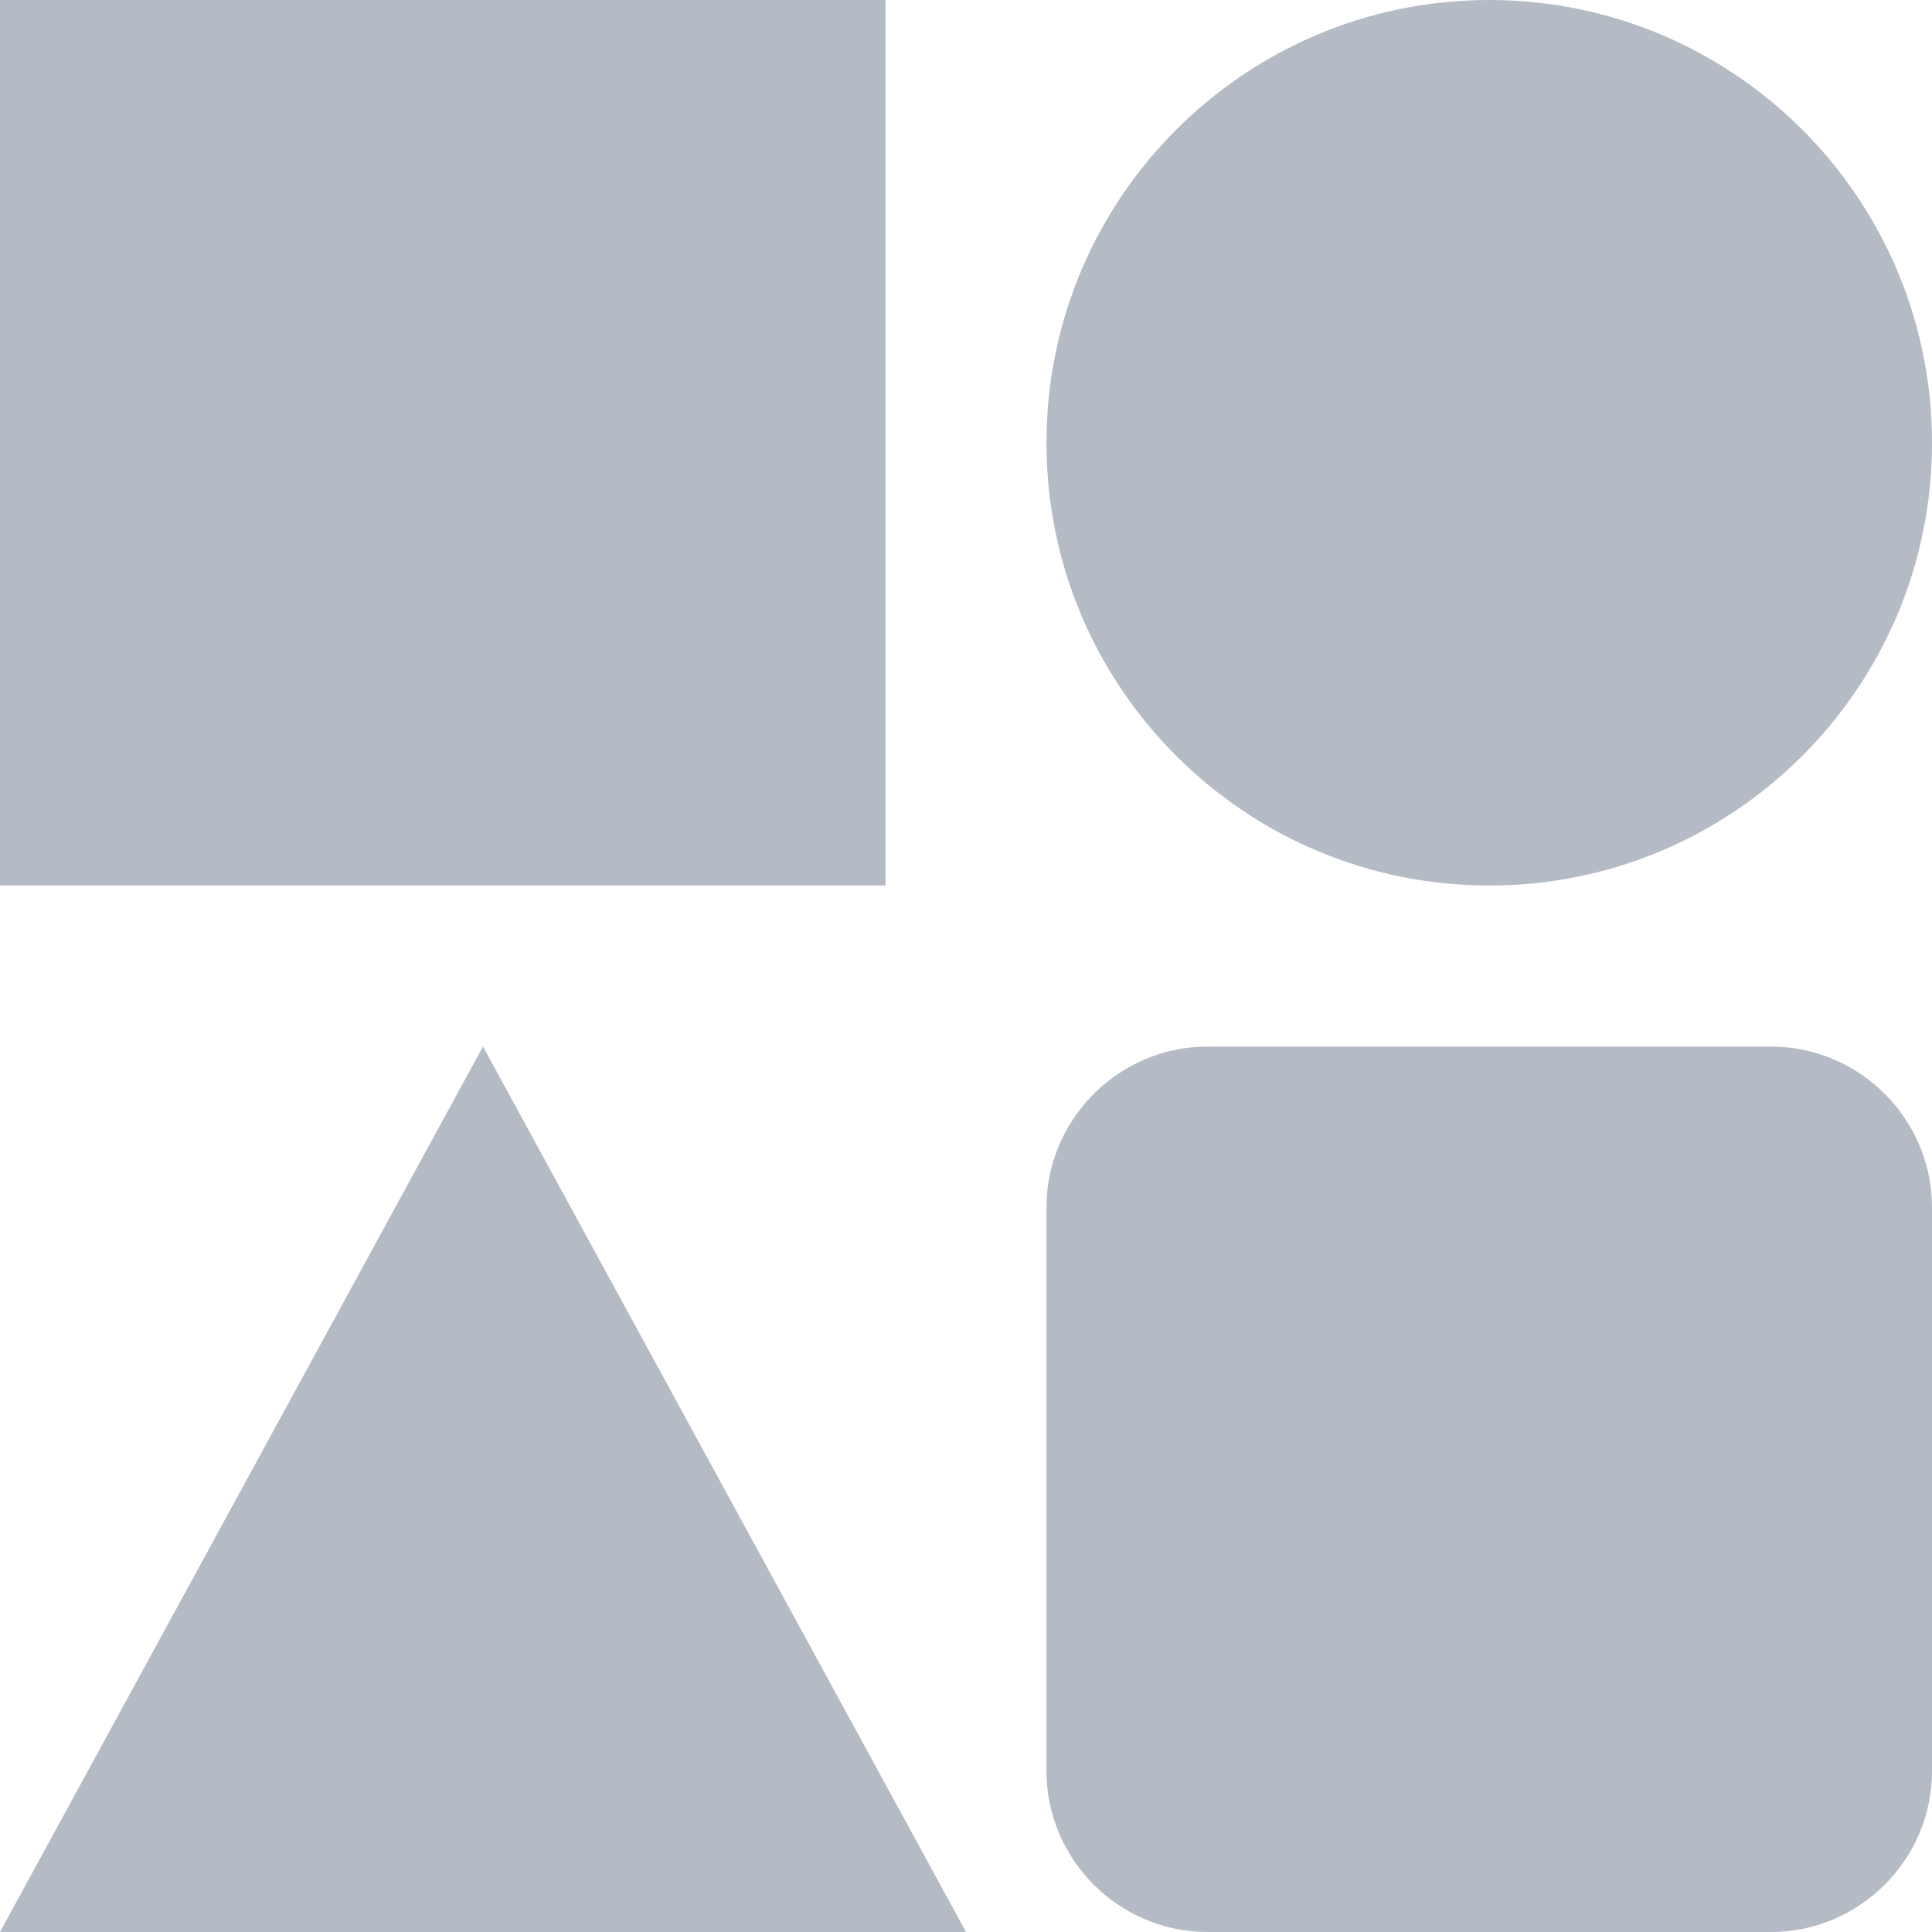 <svg xmlns="http://www.w3.org/2000/svg" width="20" height="20" viewBox="0 0 20 20" fill="none"><g opacity="0.5" clip-path="url(#clip0_2113_6150)"><path d="M0 0H9.167V9.167H0V0ZM18.333 10.834H12.5C11.584 10.834 10.833 11.584 10.833 12.5V18.334C10.833 19.25 11.584 20 12.5 20H18.333C19.25 20 20 19.25 20 18.334V12.5C20 11.584 19.25 10.834 18.333 10.834ZM20 4.584C20 7.114 17.948 9.167 15.417 9.167C12.886 9.167 10.833 7.114 10.833 4.584C10.833 2.053 12.886 0 15.417 0C17.948 0 20 2.053 20 4.584ZM5 10.834L0 20H10L5 10.834Z" fill="#69778A"></path></g><defs><clipPath id="clip0_2113_6150"><rect width="20" height="20" fill="white"></rect></clipPath></defs></svg>